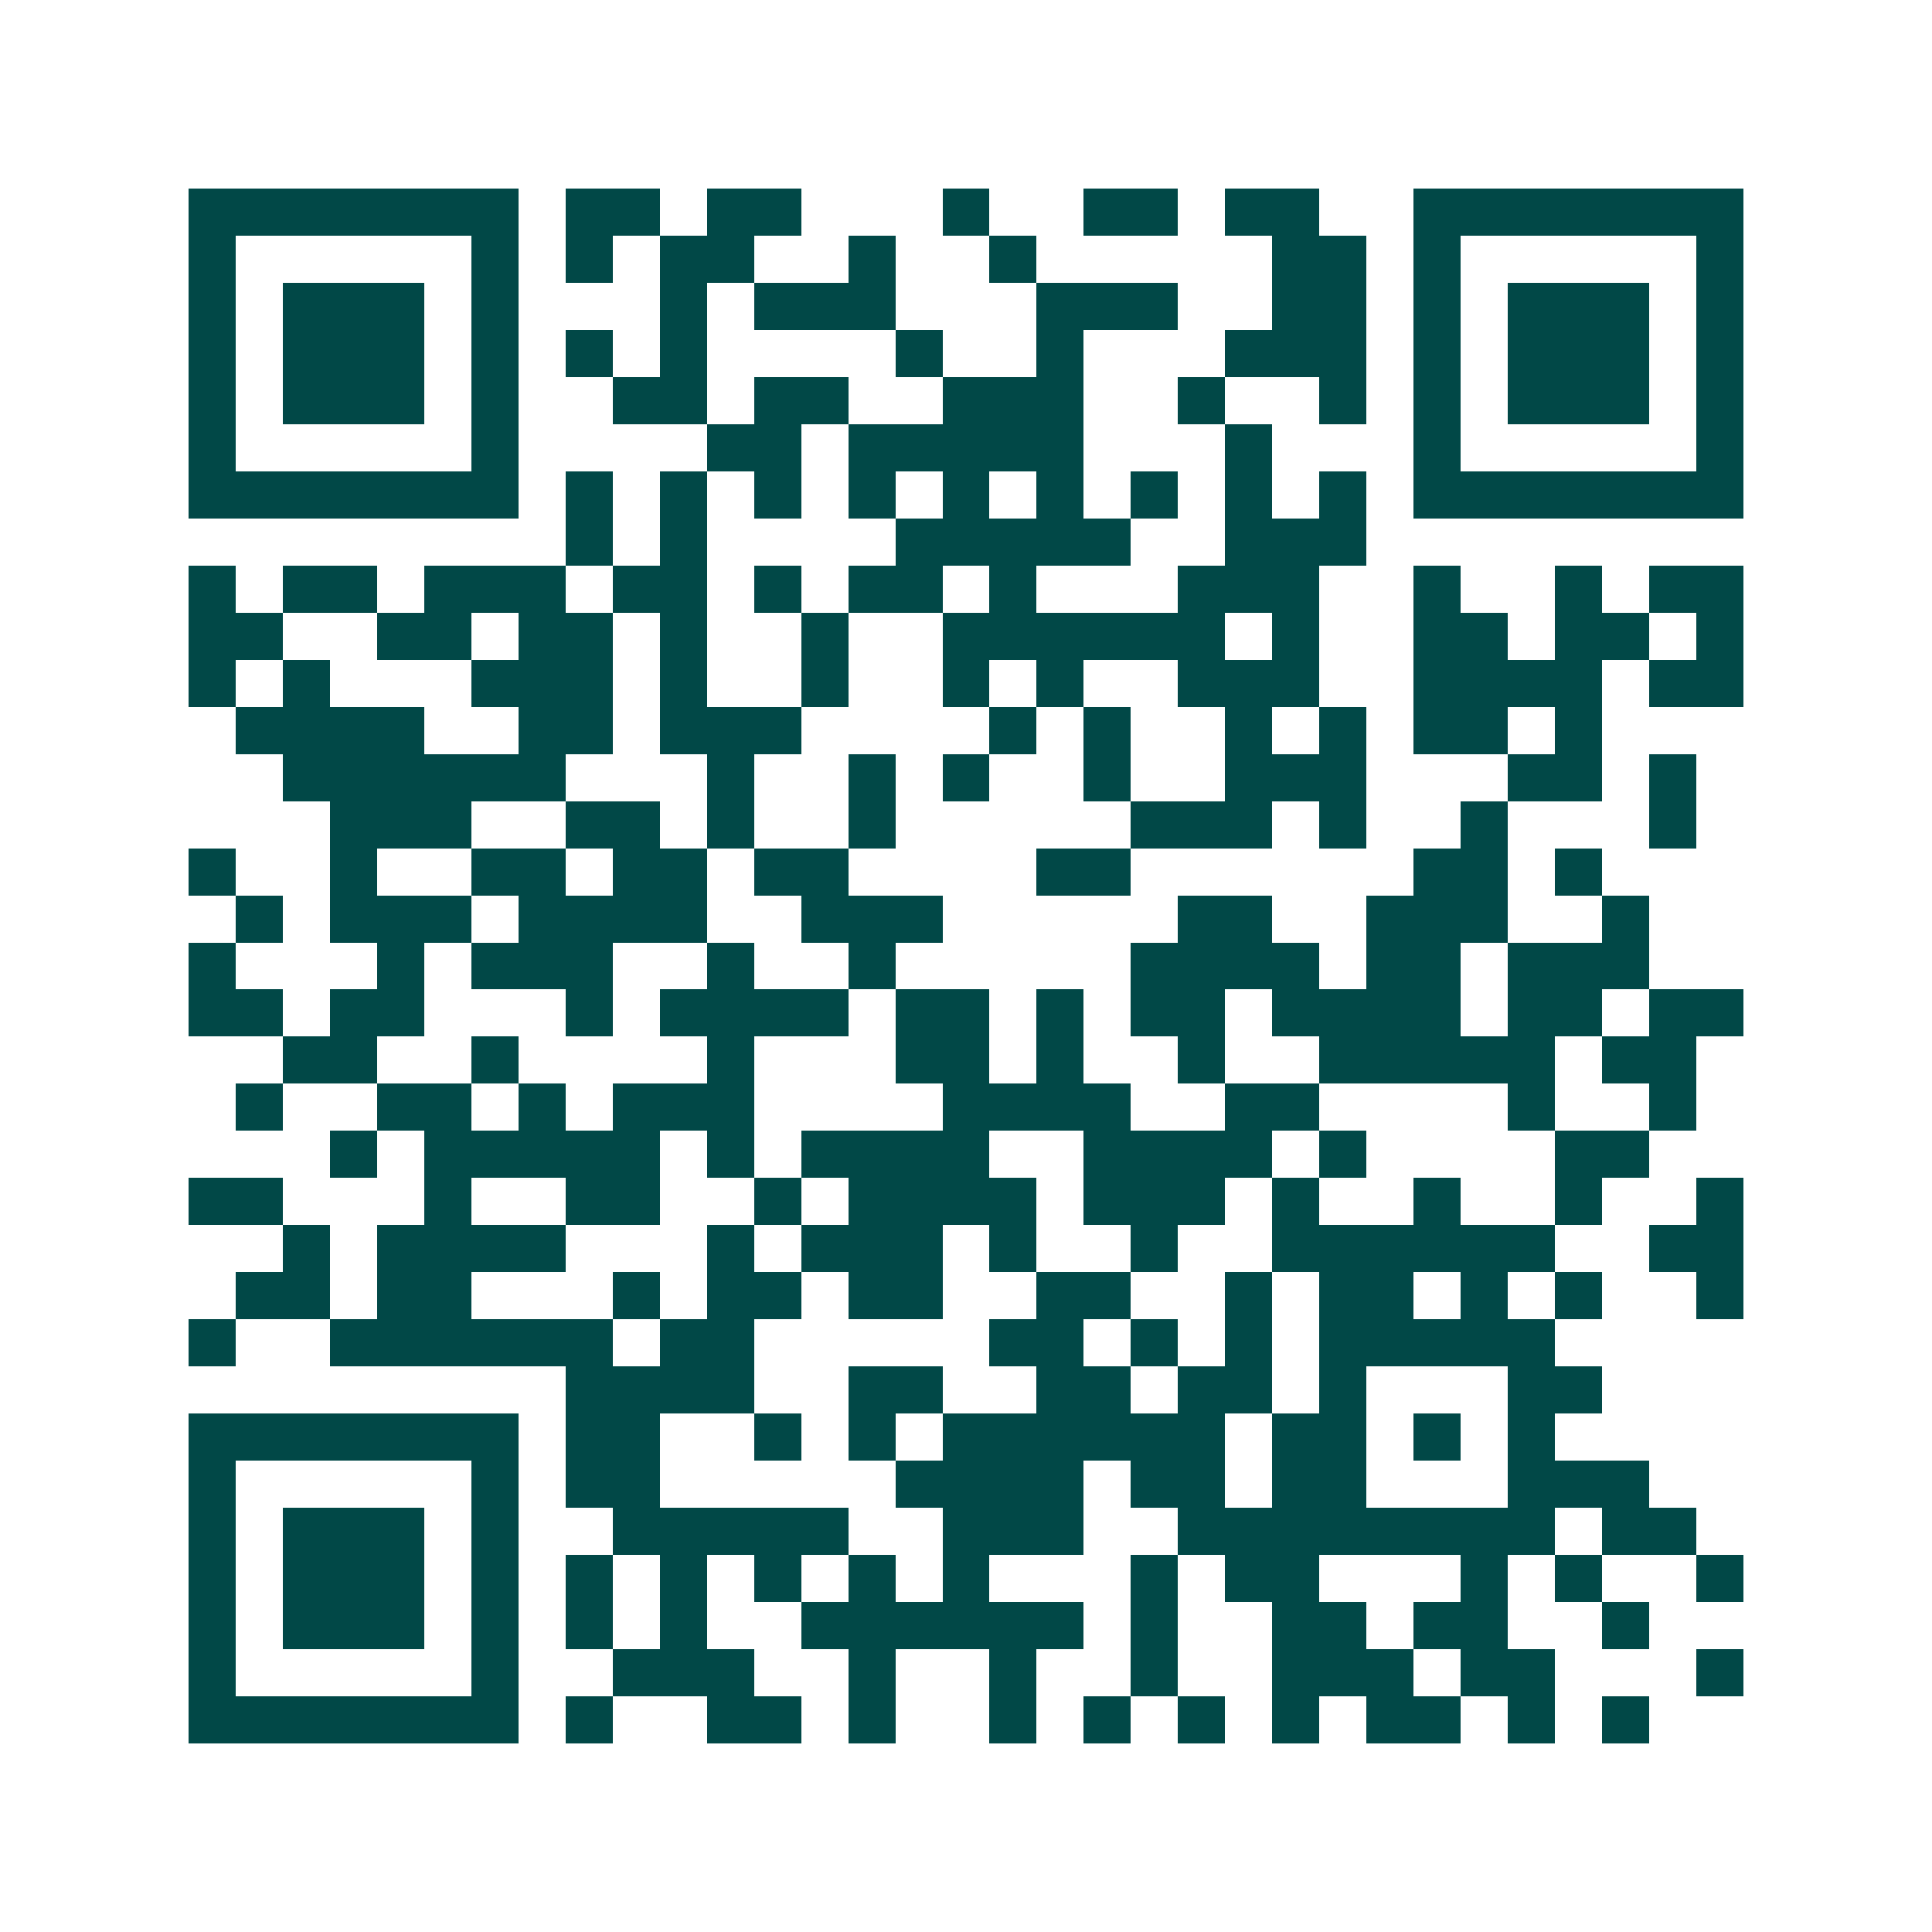<svg xmlns="http://www.w3.org/2000/svg" width="200" height="200" viewBox="0 0 41 41" shape-rendering="crispEdges"><path fill="#ffffff" d="M0 0h41v41H0z"/><path stroke="#014847" d="M4 4.5h7m1 0h2m1 0h2m3 0h1m2 0h2m1 0h2m2 0h7M4 5.5h1m5 0h1m1 0h1m1 0h2m2 0h1m2 0h1m5 0h2m1 0h1m5 0h1M4 6.5h1m1 0h3m1 0h1m3 0h1m1 0h3m3 0h3m2 0h2m1 0h1m1 0h3m1 0h1M4 7.5h1m1 0h3m1 0h1m1 0h1m1 0h1m4 0h1m2 0h1m3 0h3m1 0h1m1 0h3m1 0h1M4 8.5h1m1 0h3m1 0h1m2 0h2m1 0h2m2 0h3m2 0h1m2 0h1m1 0h1m1 0h3m1 0h1M4 9.5h1m5 0h1m4 0h2m1 0h5m3 0h1m3 0h1m5 0h1M4 10.5h7m1 0h1m1 0h1m1 0h1m1 0h1m1 0h1m1 0h1m1 0h1m1 0h1m1 0h1m1 0h7M12 11.5h1m1 0h1m4 0h5m2 0h3M4 12.5h1m1 0h2m1 0h3m1 0h2m1 0h1m1 0h2m1 0h1m3 0h3m2 0h1m2 0h1m1 0h2M4 13.5h2m2 0h2m1 0h2m1 0h1m2 0h1m2 0h6m1 0h1m2 0h2m1 0h2m1 0h1M4 14.5h1m1 0h1m3 0h3m1 0h1m2 0h1m2 0h1m1 0h1m2 0h3m2 0h4m1 0h2M5 15.5h4m2 0h2m1 0h3m4 0h1m1 0h1m2 0h1m1 0h1m1 0h2m1 0h1M6 16.5h6m3 0h1m2 0h1m1 0h1m2 0h1m2 0h3m3 0h2m1 0h1M7 17.5h3m2 0h2m1 0h1m2 0h1m5 0h3m1 0h1m2 0h1m3 0h1M4 18.5h1m2 0h1m2 0h2m1 0h2m1 0h2m4 0h2m6 0h2m1 0h1M5 19.5h1m1 0h3m1 0h4m2 0h3m5 0h2m2 0h3m2 0h1M4 20.5h1m3 0h1m1 0h3m2 0h1m2 0h1m5 0h4m1 0h2m1 0h3M4 21.5h2m1 0h2m3 0h1m1 0h4m1 0h2m1 0h1m1 0h2m1 0h4m1 0h2m1 0h2M6 22.5h2m2 0h1m4 0h1m3 0h2m1 0h1m2 0h1m2 0h5m1 0h2M5 23.5h1m2 0h2m1 0h1m1 0h3m4 0h4m2 0h2m4 0h1m2 0h1M7 24.5h1m1 0h5m1 0h1m1 0h4m2 0h4m1 0h1m4 0h2M4 25.5h2m3 0h1m2 0h2m2 0h1m1 0h4m1 0h3m1 0h1m2 0h1m2 0h1m2 0h1M6 26.5h1m1 0h4m3 0h1m1 0h3m1 0h1m2 0h1m2 0h6m2 0h2M5 27.5h2m1 0h2m3 0h1m1 0h2m1 0h2m2 0h2m2 0h1m1 0h2m1 0h1m1 0h1m2 0h1M4 28.5h1m2 0h6m1 0h2m5 0h2m1 0h1m1 0h1m1 0h5M12 29.5h4m2 0h2m2 0h2m1 0h2m1 0h1m3 0h2M4 30.5h7m1 0h2m2 0h1m1 0h1m1 0h6m1 0h2m1 0h1m1 0h1M4 31.5h1m5 0h1m1 0h2m5 0h4m1 0h2m1 0h2m3 0h3M4 32.5h1m1 0h3m1 0h1m2 0h5m2 0h3m2 0h8m1 0h2M4 33.5h1m1 0h3m1 0h1m1 0h1m1 0h1m1 0h1m1 0h1m1 0h1m3 0h1m1 0h2m3 0h1m1 0h1m2 0h1M4 34.5h1m1 0h3m1 0h1m1 0h1m1 0h1m2 0h6m1 0h1m2 0h2m1 0h2m2 0h1M4 35.5h1m5 0h1m2 0h3m2 0h1m2 0h1m2 0h1m2 0h3m1 0h2m3 0h1M4 36.5h7m1 0h1m2 0h2m1 0h1m2 0h1m1 0h1m1 0h1m1 0h1m1 0h2m1 0h1m1 0h1"/></svg>
